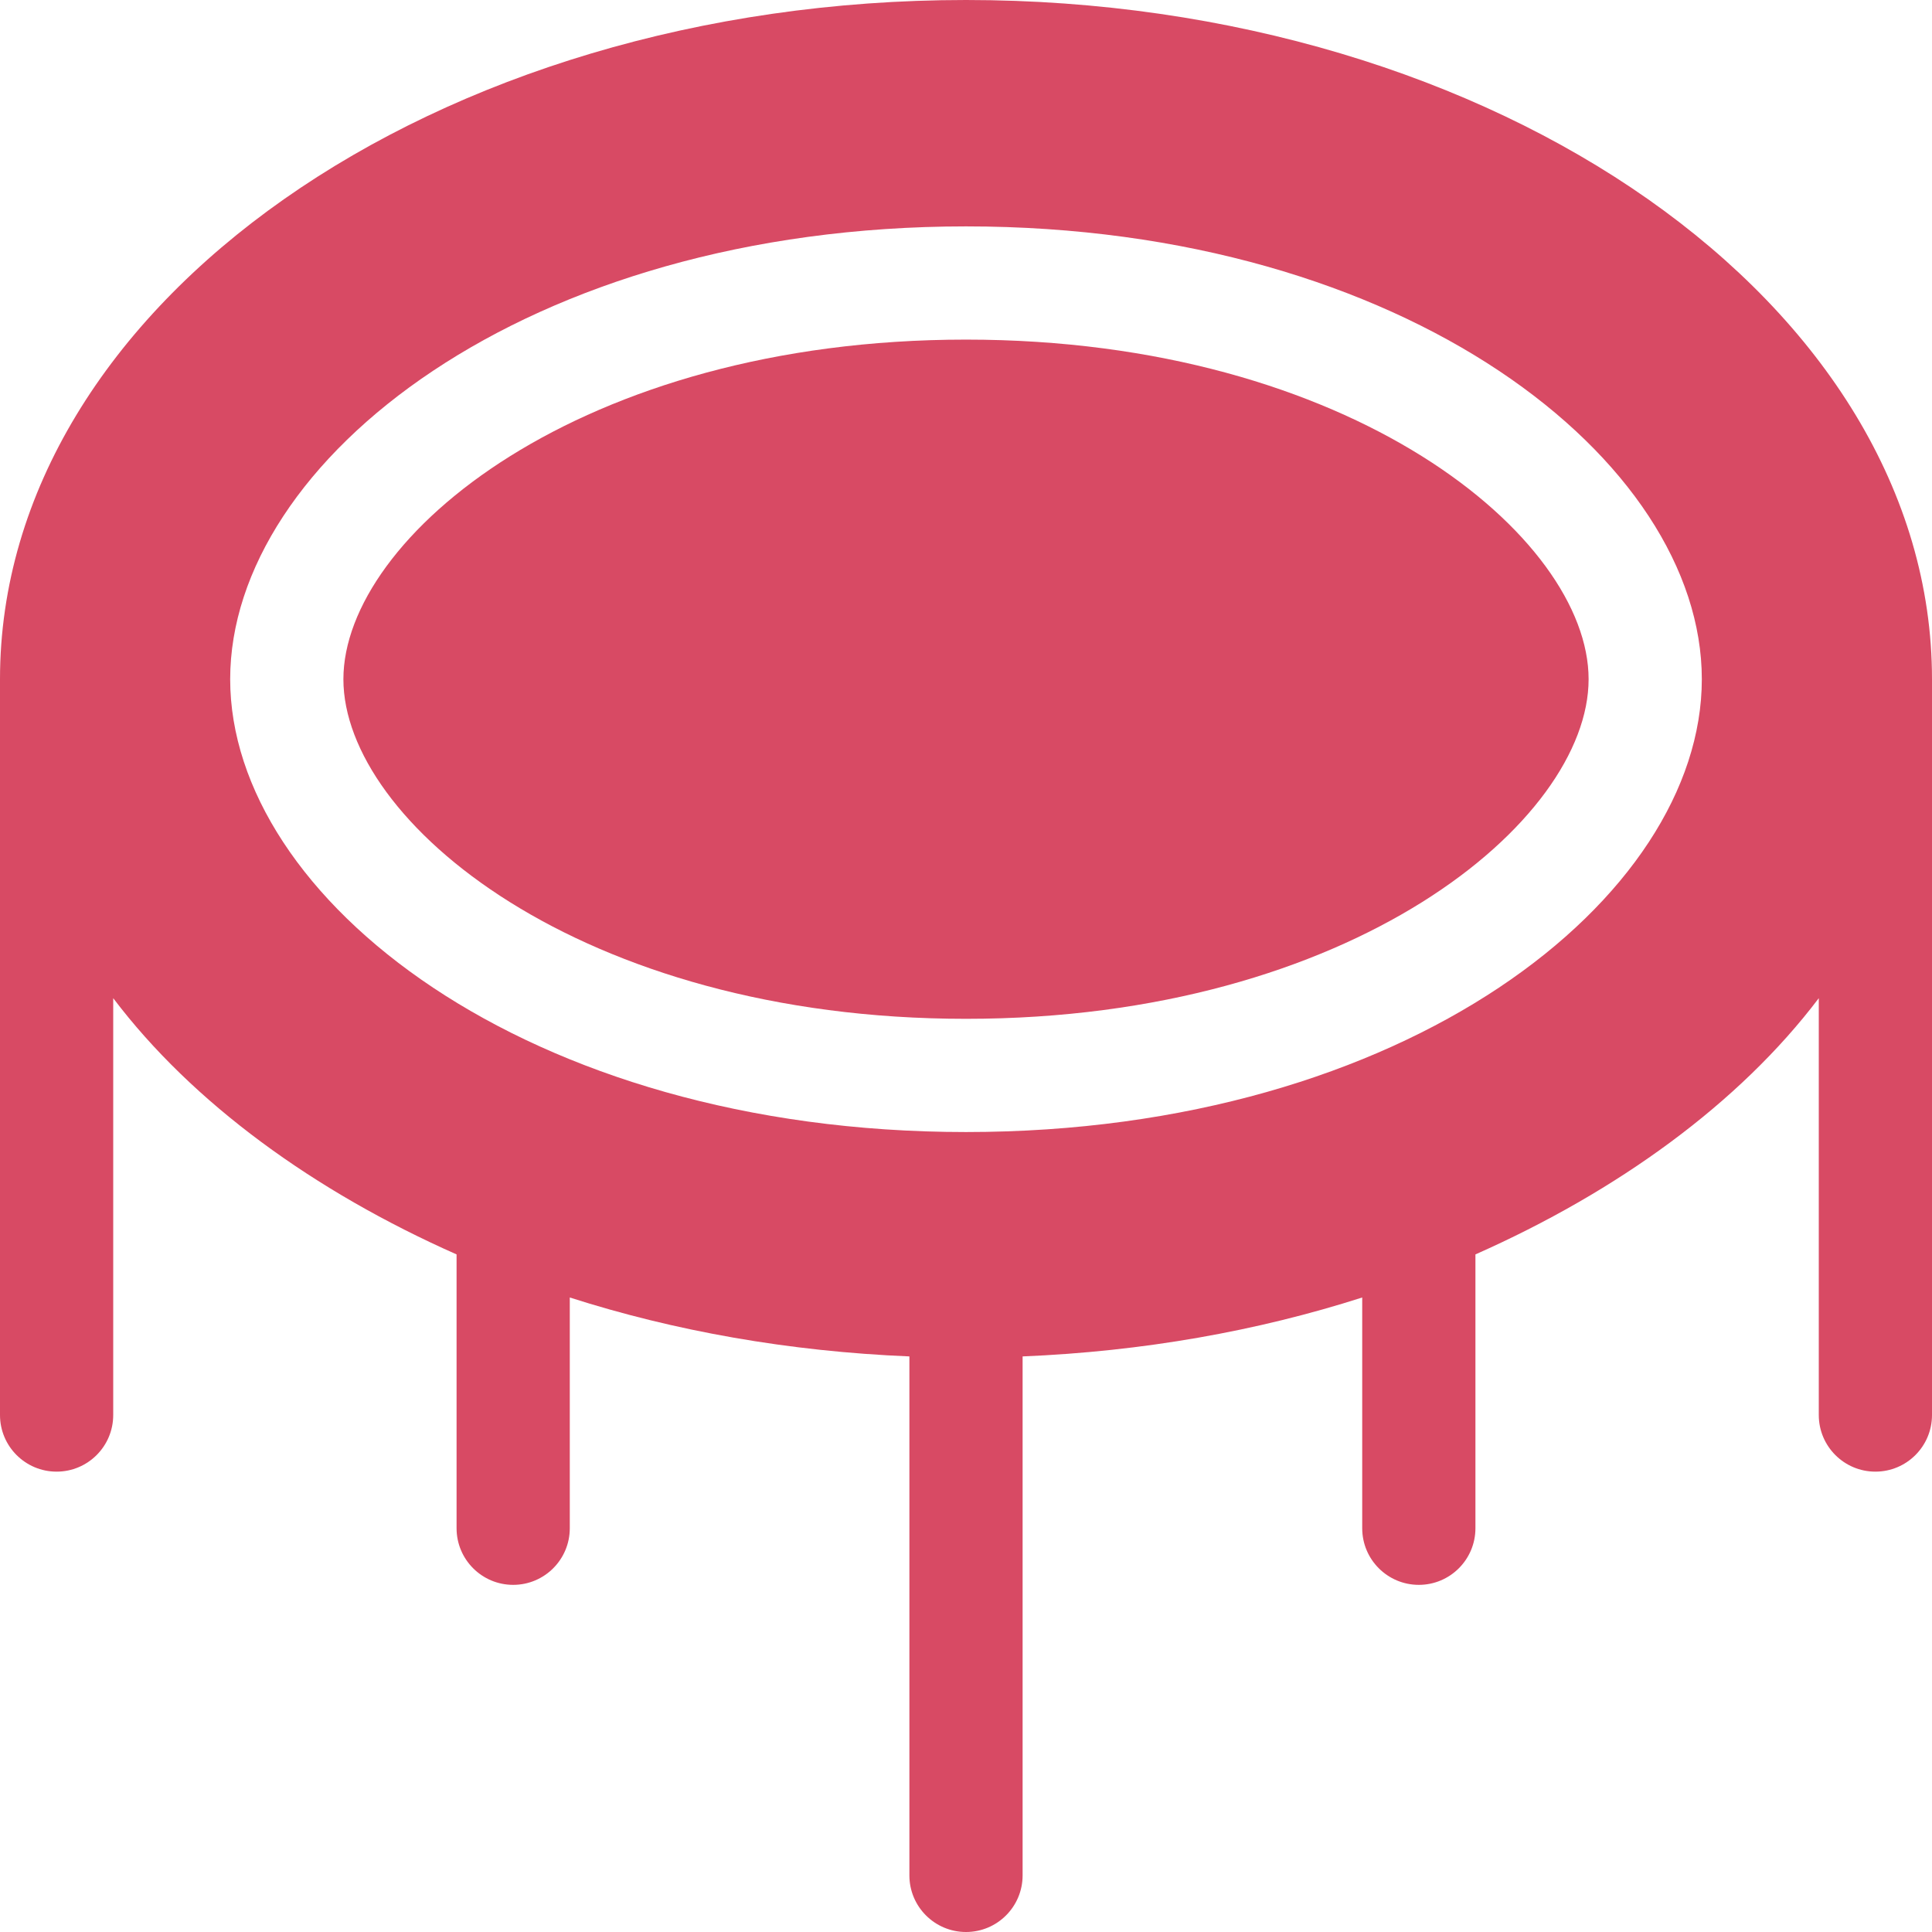 <svg width="50" height="50" viewBox="0 0 50 50" fill="none" xmlns="http://www.w3.org/2000/svg">
<g clip-path="url(#clip0_151_135)">
<path d="M25 8.789C15.017 8.789 8.887 13.907 8.887 17.578C8.887 21.249 15.017 26.367 25 26.367C34.983 26.367 41.113 21.249 41.113 17.578C41.113 13.907 34.983 8.789 25 8.789Z" fill="#D84A64"/>
<path d="M25 0C11.269 0 0 7.885 0 17.578V36.621C0 37.43 0.656 38.086 1.465 38.086C2.274 38.086 2.93 37.43 2.93 36.621V25.833C4.987 28.55 8.131 30.831 11.816 32.464V39.551C11.816 40.36 12.472 41.016 13.281 41.016C14.09 41.016 14.746 40.36 14.746 39.551V33.579C17.454 34.447 20.417 34.975 23.535 35.104V48.535C23.535 49.344 24.191 50 25 50C25.809 50 26.465 49.344 26.465 48.535V35.104C29.583 34.975 32.546 34.447 35.254 33.579V39.551C35.254 40.36 35.91 41.016 36.719 41.016C37.528 41.016 38.184 40.36 38.184 39.551V32.464C41.869 30.831 45.013 28.55 47.07 25.833V36.621C47.07 37.43 47.726 38.086 48.535 38.086C49.344 38.086 50 37.43 50 36.621V17.578C50 7.885 38.731 0 25 0ZM25 29.297C13.609 29.297 5.957 23.237 5.957 17.578C5.957 11.919 13.609 5.859 25 5.859C36.391 5.859 44.043 11.919 44.043 17.578C44.043 23.237 36.391 29.297 25 29.297Z" fill="#D84A64"/>
</g>
<defs>
<clipPath id="clip0_151_135">
<rect width="50" height="50" fill="white"/>
</clipPath>
</defs>
</svg>
